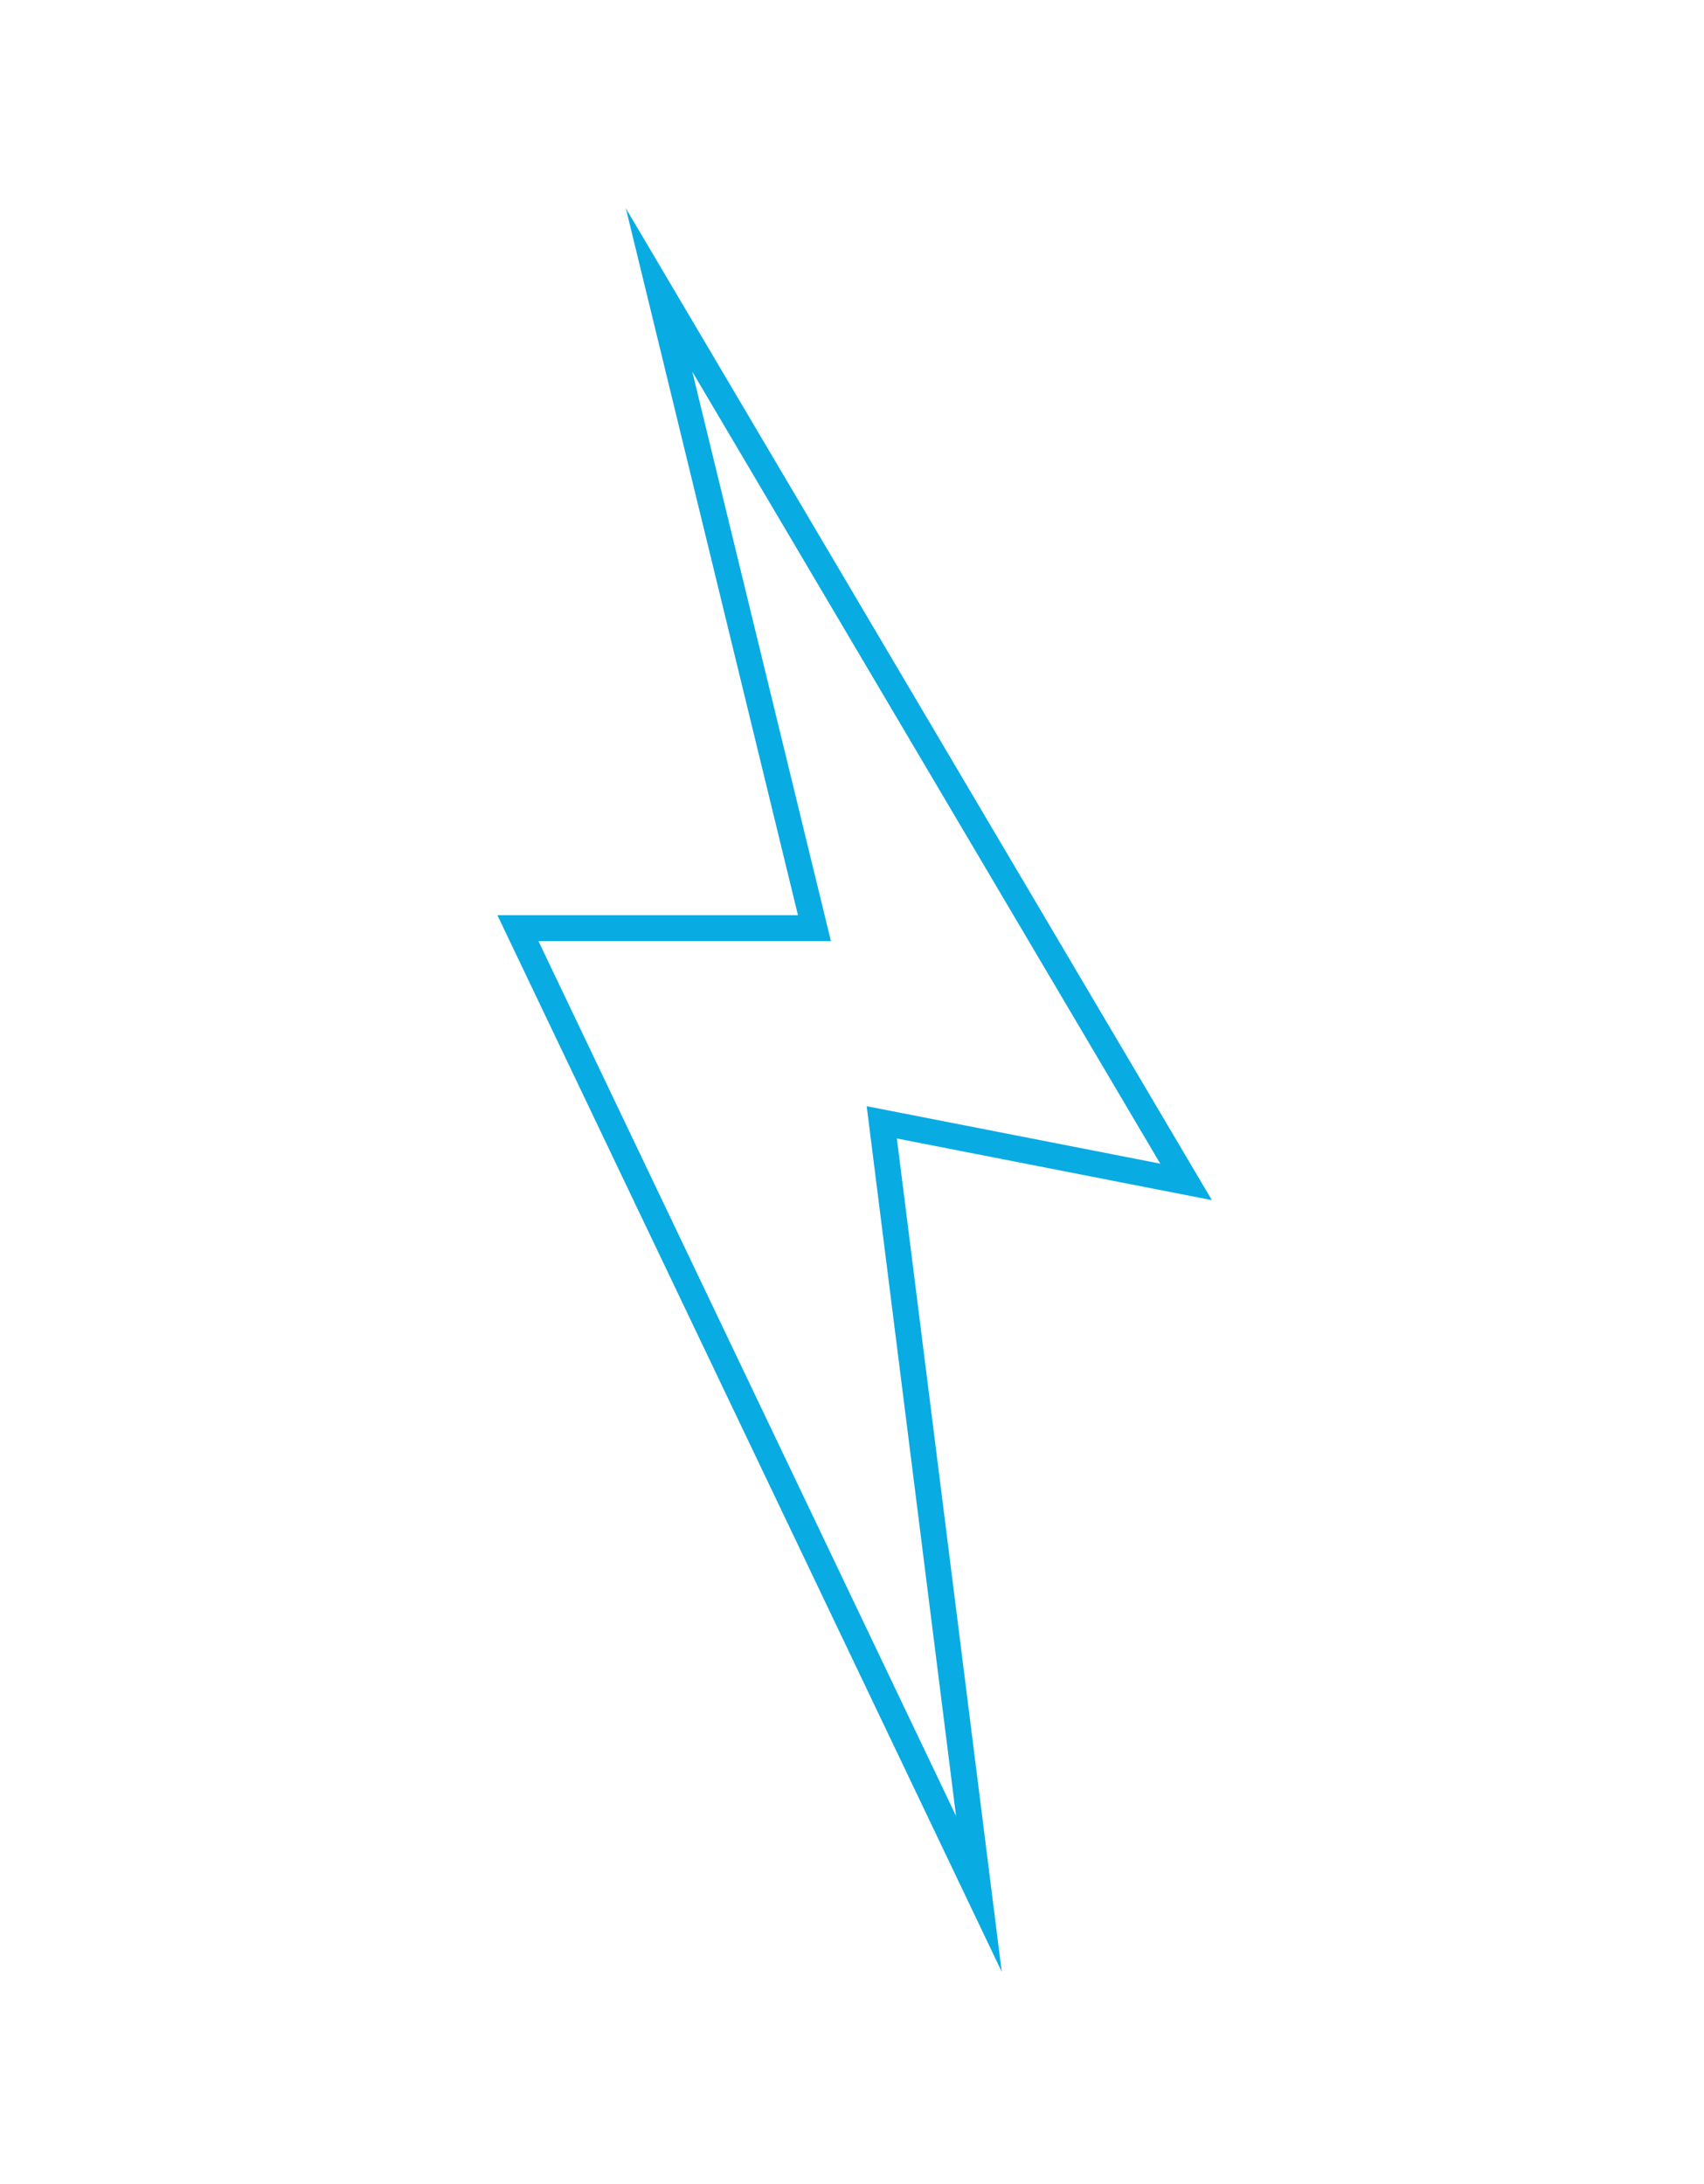 <?xml version="1.0" encoding="UTF-8"?> <!-- Generator: Adobe Illustrator 24.2.3, SVG Export Plug-In . SVG Version: 6.00 Build 0) --> <svg xmlns="http://www.w3.org/2000/svg" xmlns:xlink="http://www.w3.org/1999/xlink" id="PRINT" x="0px" y="0px" viewBox="0 0 131.6 168.7" style="enable-background:new 0 0 131.6 168.7;" xml:space="preserve"> <style type="text/css"> .st0{fill:#000B26;} .st1{opacity:0.25;fill:#2F3D5C;} .st2{opacity:0.8;fill:#212C4D;} .st3{fill:none;stroke:#09ABE3;stroke-width:2;stroke-miterlimit:10;} .st4{fill:#F3D05C;} .st5{fill:#09ABE3;} .st6{fill:#00ABE3;} .st7{fill:#FFFFFF;} .st8{fill:none;} </style> <polygon class="st3" points="50.9,22.4 62.9,71.7 40,71.7 75.6,146.3 68.1,86.7 91.6,91.3 "></polygon> <rect x="-64.5" y="-557" class="st8" width="820.3" height="1137"></rect> <rect x="-64.5" y="-557" class="st8" width="820.3" height="1137"></rect> <rect x="-64.5" y="-557" class="st8" width="820.3" height="1137"></rect> </svg> 